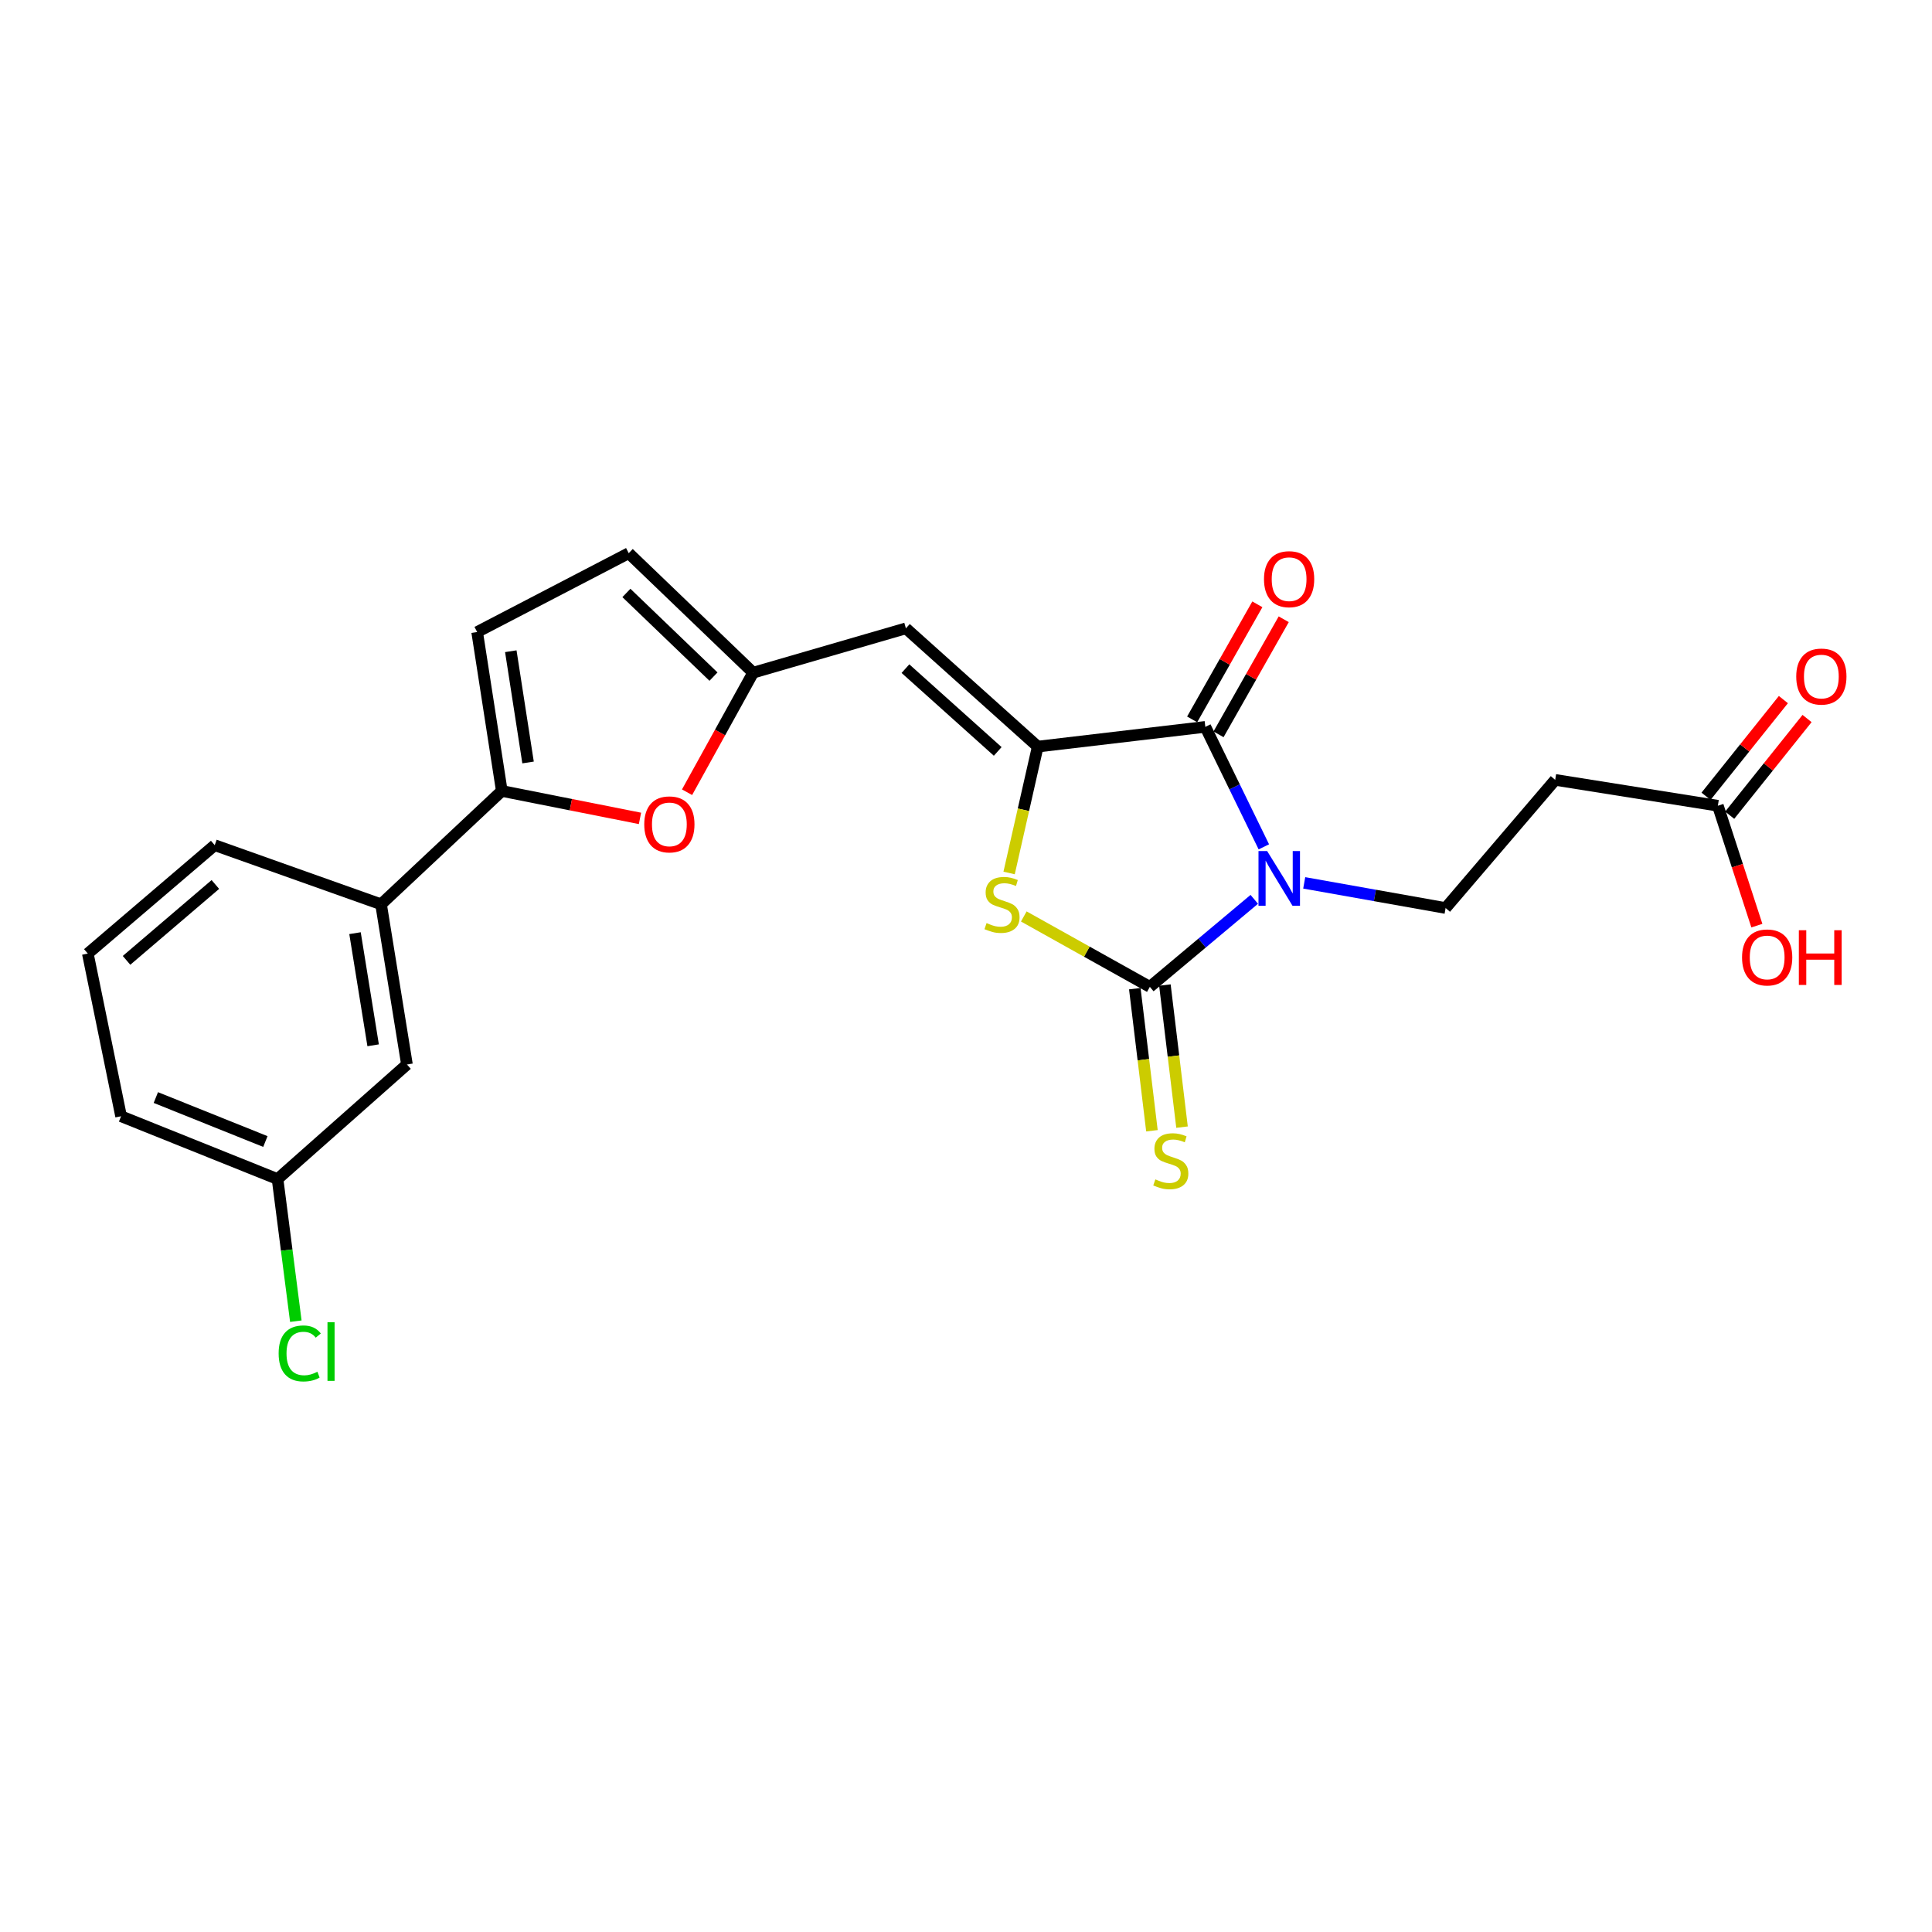 <?xml version='1.0' encoding='iso-8859-1'?>
<svg version='1.1' baseProfile='full'
              xmlns='http://www.w3.org/2000/svg'
                      xmlns:rdkit='http://www.rdkit.org/xml'
                      xmlns:xlink='http://www.w3.org/1999/xlink'
                  xml:space='preserve'
width='1000px' height='1000px' viewBox='0 0 1000 1000'>
<!-- END OF HEADER -->
<rect style='opacity:1.0;fill:#FFFFFF;stroke:none' width='1000' height='1000' x='0' y='0'> </rect>
<path class='bond-0' d='M 649.208,465.499 L 622.184,488.147' style='fill:none;fill-rule:evenodd;stroke:#0000FF;stroke-width:6px;stroke-linecap:butt;stroke-linejoin:miter;stroke-opacity:1' />
<path class='bond-0' d='M 622.184,488.147 L 595.16,510.796' style='fill:none;fill-rule:evenodd;stroke:#000000;stroke-width:6px;stroke-linecap:butt;stroke-linejoin:miter;stroke-opacity:1' />
<path class='bond-2' d='M 654.163,438.325 L 639.021,407.274' style='fill:none;fill-rule:evenodd;stroke:#0000FF;stroke-width:6px;stroke-linecap:butt;stroke-linejoin:miter;stroke-opacity:1' />
<path class='bond-2' d='M 639.021,407.274 L 623.879,376.224' style='fill:none;fill-rule:evenodd;stroke:#000000;stroke-width:6px;stroke-linecap:butt;stroke-linejoin:miter;stroke-opacity:1' />
<path class='bond-8' d='M 675.059,456.967 L 711.652,463.478' style='fill:none;fill-rule:evenodd;stroke:#0000FF;stroke-width:6px;stroke-linecap:butt;stroke-linejoin:miter;stroke-opacity:1' />
<path class='bond-8' d='M 711.652,463.478 L 748.245,469.989' style='fill:none;fill-rule:evenodd;stroke:#000000;stroke-width:6px;stroke-linecap:butt;stroke-linejoin:miter;stroke-opacity:1' />
<path class='bond-3' d='M 595.16,510.796 L 562.538,492.577' style='fill:none;fill-rule:evenodd;stroke:#000000;stroke-width:6px;stroke-linecap:butt;stroke-linejoin:miter;stroke-opacity:1' />
<path class='bond-3' d='M 562.538,492.577 L 529.915,474.357' style='fill:none;fill-rule:evenodd;stroke:#CCCC00;stroke-width:6px;stroke-linecap:butt;stroke-linejoin:miter;stroke-opacity:1' />
<path class='bond-10' d='M 587.373,511.735 L 591.806,548.508' style='fill:none;fill-rule:evenodd;stroke:#000000;stroke-width:6px;stroke-linecap:butt;stroke-linejoin:miter;stroke-opacity:1' />
<path class='bond-10' d='M 591.806,548.508 L 596.24,585.28' style='fill:none;fill-rule:evenodd;stroke:#CCCC00;stroke-width:6px;stroke-linecap:butt;stroke-linejoin:miter;stroke-opacity:1' />
<path class='bond-10' d='M 602.948,509.857 L 607.382,546.63' style='fill:none;fill-rule:evenodd;stroke:#000000;stroke-width:6px;stroke-linecap:butt;stroke-linejoin:miter;stroke-opacity:1' />
<path class='bond-10' d='M 607.382,546.63 L 611.815,583.402' style='fill:none;fill-rule:evenodd;stroke:#CCCC00;stroke-width:6px;stroke-linecap:butt;stroke-linejoin:miter;stroke-opacity:1' />
<path class='bond-1' d='M 537.131,386.439 L 623.879,376.224' style='fill:none;fill-rule:evenodd;stroke:#000000;stroke-width:6px;stroke-linecap:butt;stroke-linejoin:miter;stroke-opacity:1' />
<path class='bond-4' d='M 537.131,386.439 L 468.895,325.228' style='fill:none;fill-rule:evenodd;stroke:#000000;stroke-width:6px;stroke-linecap:butt;stroke-linejoin:miter;stroke-opacity:1' />
<path class='bond-4' d='M 516.419,388.936 L 468.654,346.088' style='fill:none;fill-rule:evenodd;stroke:#000000;stroke-width:6px;stroke-linecap:butt;stroke-linejoin:miter;stroke-opacity:1' />
<path class='bond-24' d='M 537.131,386.439 L 529.723,419.145' style='fill:none;fill-rule:evenodd;stroke:#000000;stroke-width:6px;stroke-linecap:butt;stroke-linejoin:miter;stroke-opacity:1' />
<path class='bond-24' d='M 529.723,419.145 L 522.316,451.85' style='fill:none;fill-rule:evenodd;stroke:#CCCC00;stroke-width:6px;stroke-linecap:butt;stroke-linejoin:miter;stroke-opacity:1' />
<path class='bond-15' d='M 630.704,380.091 L 647.58,350.308' style='fill:none;fill-rule:evenodd;stroke:#000000;stroke-width:6px;stroke-linecap:butt;stroke-linejoin:miter;stroke-opacity:1' />
<path class='bond-15' d='M 647.58,350.308 L 664.455,320.525' style='fill:none;fill-rule:evenodd;stroke:#FF0000;stroke-width:6px;stroke-linecap:butt;stroke-linejoin:miter;stroke-opacity:1' />
<path class='bond-15' d='M 617.054,372.357 L 633.93,342.574' style='fill:none;fill-rule:evenodd;stroke:#000000;stroke-width:6px;stroke-linecap:butt;stroke-linejoin:miter;stroke-opacity:1' />
<path class='bond-15' d='M 633.93,342.574 L 650.806,312.791' style='fill:none;fill-rule:evenodd;stroke:#FF0000;stroke-width:6px;stroke-linecap:butt;stroke-linejoin:miter;stroke-opacity:1' />
<path class='bond-7' d='M 468.895,325.228 L 389.825,348.177' style='fill:none;fill-rule:evenodd;stroke:#000000;stroke-width:6px;stroke-linecap:butt;stroke-linejoin:miter;stroke-opacity:1' />
<path class='bond-5' d='M 259.733,409.397 L 295.493,416.498' style='fill:none;fill-rule:evenodd;stroke:#000000;stroke-width:6px;stroke-linecap:butt;stroke-linejoin:miter;stroke-opacity:1' />
<path class='bond-5' d='M 295.493,416.498 L 331.253,423.599' style='fill:none;fill-rule:evenodd;stroke:#FF0000;stroke-width:6px;stroke-linecap:butt;stroke-linejoin:miter;stroke-opacity:1' />
<path class='bond-13' d='M 259.733,409.397 L 197.232,468.063' style='fill:none;fill-rule:evenodd;stroke:#000000;stroke-width:6px;stroke-linecap:butt;stroke-linejoin:miter;stroke-opacity:1' />
<path class='bond-25' d='M 259.733,409.397 L 246.973,327.137' style='fill:none;fill-rule:evenodd;stroke:#000000;stroke-width:6px;stroke-linecap:butt;stroke-linejoin:miter;stroke-opacity:1' />
<path class='bond-25' d='M 273.322,394.653 L 264.39,337.071' style='fill:none;fill-rule:evenodd;stroke:#000000;stroke-width:6px;stroke-linecap:butt;stroke-linejoin:miter;stroke-opacity:1' />
<path class='bond-6' d='M 355.618,410.058 L 372.721,379.117' style='fill:none;fill-rule:evenodd;stroke:#FF0000;stroke-width:6px;stroke-linecap:butt;stroke-linejoin:miter;stroke-opacity:1' />
<path class='bond-6' d='M 372.721,379.117 L 389.825,348.177' style='fill:none;fill-rule:evenodd;stroke:#000000;stroke-width:6px;stroke-linecap:butt;stroke-linejoin:miter;stroke-opacity:1' />
<path class='bond-12' d='M 389.825,348.177 L 325.432,286.321' style='fill:none;fill-rule:evenodd;stroke:#000000;stroke-width:6px;stroke-linecap:butt;stroke-linejoin:miter;stroke-opacity:1' />
<path class='bond-12' d='M 369.298,350.212 L 324.223,306.913' style='fill:none;fill-rule:evenodd;stroke:#000000;stroke-width:6px;stroke-linecap:butt;stroke-linejoin:miter;stroke-opacity:1' />
<path class='bond-11' d='M 748.245,469.989 L 804.967,403.662' style='fill:none;fill-rule:evenodd;stroke:#000000;stroke-width:6px;stroke-linecap:butt;stroke-linejoin:miter;stroke-opacity:1' />
<path class='bond-9' d='M 246.973,327.137 L 325.432,286.321' style='fill:none;fill-rule:evenodd;stroke:#000000;stroke-width:6px;stroke-linecap:butt;stroke-linejoin:miter;stroke-opacity:1' />
<path class='bond-14' d='M 804.967,403.662 L 889.162,417.049' style='fill:none;fill-rule:evenodd;stroke:#000000;stroke-width:6px;stroke-linecap:butt;stroke-linejoin:miter;stroke-opacity:1' />
<path class='bond-16' d='M 197.232,468.063 L 210.636,550.976' style='fill:none;fill-rule:evenodd;stroke:#000000;stroke-width:6px;stroke-linecap:butt;stroke-linejoin:miter;stroke-opacity:1' />
<path class='bond-16' d='M 183.755,483.004 L 193.138,541.043' style='fill:none;fill-rule:evenodd;stroke:#000000;stroke-width:6px;stroke-linecap:butt;stroke-linejoin:miter;stroke-opacity:1' />
<path class='bond-21' d='M 197.232,468.063 L 111.137,437.461' style='fill:none;fill-rule:evenodd;stroke:#000000;stroke-width:6px;stroke-linecap:butt;stroke-linejoin:miter;stroke-opacity:1' />
<path class='bond-17' d='M 895.287,421.95 L 915.308,396.929' style='fill:none;fill-rule:evenodd;stroke:#000000;stroke-width:6px;stroke-linecap:butt;stroke-linejoin:miter;stroke-opacity:1' />
<path class='bond-17' d='M 915.308,396.929 L 935.329,371.907' style='fill:none;fill-rule:evenodd;stroke:#FF0000;stroke-width:6px;stroke-linecap:butt;stroke-linejoin:miter;stroke-opacity:1' />
<path class='bond-17' d='M 883.037,412.148 L 903.058,387.127' style='fill:none;fill-rule:evenodd;stroke:#000000;stroke-width:6px;stroke-linecap:butt;stroke-linejoin:miter;stroke-opacity:1' />
<path class='bond-17' d='M 903.058,387.127 L 923.079,362.106' style='fill:none;fill-rule:evenodd;stroke:#FF0000;stroke-width:6px;stroke-linecap:butt;stroke-linejoin:miter;stroke-opacity:1' />
<path class='bond-19' d='M 889.162,417.049 L 899.257,448.079' style='fill:none;fill-rule:evenodd;stroke:#000000;stroke-width:6px;stroke-linecap:butt;stroke-linejoin:miter;stroke-opacity:1' />
<path class='bond-19' d='M 899.257,448.079 L 909.352,479.109' style='fill:none;fill-rule:evenodd;stroke:#FF0000;stroke-width:6px;stroke-linecap:butt;stroke-linejoin:miter;stroke-opacity:1' />
<path class='bond-18' d='M 210.636,550.976 L 143.664,610.287' style='fill:none;fill-rule:evenodd;stroke:#000000;stroke-width:6px;stroke-linecap:butt;stroke-linejoin:miter;stroke-opacity:1' />
<path class='bond-20' d='M 143.664,610.287 L 148.394,647.066' style='fill:none;fill-rule:evenodd;stroke:#000000;stroke-width:6px;stroke-linecap:butt;stroke-linejoin:miter;stroke-opacity:1' />
<path class='bond-20' d='M 148.394,647.066 L 153.123,683.844' style='fill:none;fill-rule:evenodd;stroke:#00CC00;stroke-width:6px;stroke-linecap:butt;stroke-linejoin:miter;stroke-opacity:1' />
<path class='bond-26' d='M 143.664,610.287 L 62.668,577.768' style='fill:none;fill-rule:evenodd;stroke:#000000;stroke-width:6px;stroke-linecap:butt;stroke-linejoin:miter;stroke-opacity:1' />
<path class='bond-26' d='M 137.36,590.85 L 80.663,568.087' style='fill:none;fill-rule:evenodd;stroke:#000000;stroke-width:6px;stroke-linecap:butt;stroke-linejoin:miter;stroke-opacity:1' />
<path class='bond-22' d='M 111.137,437.461 L 45.455,493.565' style='fill:none;fill-rule:evenodd;stroke:#000000;stroke-width:6px;stroke-linecap:butt;stroke-linejoin:miter;stroke-opacity:1' />
<path class='bond-22' d='M 111.474,457.806 L 65.496,497.079' style='fill:none;fill-rule:evenodd;stroke:#000000;stroke-width:6px;stroke-linecap:butt;stroke-linejoin:miter;stroke-opacity:1' />
<path class='bond-23' d='M 45.455,493.565 L 62.668,577.768' style='fill:none;fill-rule:evenodd;stroke:#000000;stroke-width:6px;stroke-linecap:butt;stroke-linejoin:miter;stroke-opacity:1' />
<path  class='atom-0' d='M 655.873 440.506
L 665.153 455.506
Q 666.073 456.986, 667.553 459.666
Q 669.033 462.346, 669.113 462.506
L 669.113 440.506
L 672.873 440.506
L 672.873 468.826
L 668.993 468.826
L 659.033 452.426
Q 657.873 450.506, 656.633 448.306
Q 655.433 446.106, 655.073 445.426
L 655.073 468.826
L 651.393 468.826
L 651.393 440.506
L 655.873 440.506
' fill='#0000FF'/>
<path  class='atom-4' d='M 510.644 477.783
Q 510.964 477.903, 512.284 478.463
Q 513.604 479.023, 515.044 479.383
Q 516.524 479.703, 517.964 479.703
Q 520.644 479.703, 522.204 478.423
Q 523.764 477.103, 523.764 474.823
Q 523.764 473.263, 522.964 472.303
Q 522.204 471.343, 521.004 470.823
Q 519.804 470.303, 517.804 469.703
Q 515.284 468.943, 513.764 468.223
Q 512.284 467.503, 511.204 465.983
Q 510.164 464.463, 510.164 461.903
Q 510.164 458.343, 512.564 456.143
Q 515.004 453.943, 519.804 453.943
Q 523.084 453.943, 526.804 455.503
L 525.884 458.583
Q 522.484 457.183, 519.924 457.183
Q 517.164 457.183, 515.644 458.343
Q 514.124 459.463, 514.164 461.423
Q 514.164 462.943, 514.924 463.863
Q 515.724 464.783, 516.844 465.303
Q 518.004 465.823, 519.924 466.423
Q 522.484 467.223, 524.004 468.023
Q 525.524 468.823, 526.604 470.463
Q 527.724 472.063, 527.724 474.823
Q 527.724 478.743, 525.084 480.863
Q 522.484 482.943, 518.124 482.943
Q 515.604 482.943, 513.684 482.383
Q 511.804 481.863, 509.564 480.943
L 510.644 477.783
' fill='#CCCC00'/>
<path  class='atom-7' d='M 333.464 426.699
Q 333.464 419.899, 336.824 416.099
Q 340.184 412.299, 346.464 412.299
Q 352.744 412.299, 356.104 416.099
Q 359.464 419.899, 359.464 426.699
Q 359.464 433.579, 356.064 437.499
Q 352.664 441.379, 346.464 441.379
Q 340.224 441.379, 336.824 437.499
Q 333.464 433.619, 333.464 426.699
M 346.464 438.179
Q 350.784 438.179, 353.104 435.299
Q 355.464 432.379, 355.464 426.699
Q 355.464 421.139, 353.104 418.339
Q 350.784 415.499, 346.464 415.499
Q 342.144 415.499, 339.784 418.299
Q 337.464 421.099, 337.464 426.699
Q 337.464 432.419, 339.784 435.299
Q 342.144 438.179, 346.464 438.179
' fill='#FF0000'/>
<path  class='atom-11' d='M 598.003 610.446
Q 598.323 610.566, 599.643 611.126
Q 600.963 611.686, 602.403 612.046
Q 603.883 612.366, 605.323 612.366
Q 608.003 612.366, 609.563 611.086
Q 611.123 609.766, 611.123 607.486
Q 611.123 605.926, 610.323 604.966
Q 609.563 604.006, 608.363 603.486
Q 607.163 602.966, 605.163 602.366
Q 602.643 601.606, 601.123 600.886
Q 599.643 600.166, 598.563 598.646
Q 597.523 597.126, 597.523 594.566
Q 597.523 591.006, 599.923 588.806
Q 602.363 586.606, 607.163 586.606
Q 610.443 586.606, 614.163 588.166
L 613.243 591.246
Q 609.843 589.846, 607.283 589.846
Q 604.523 589.846, 603.003 591.006
Q 601.483 592.126, 601.523 594.086
Q 601.523 595.606, 602.283 596.526
Q 603.083 597.446, 604.203 597.966
Q 605.363 598.486, 607.283 599.086
Q 609.843 599.886, 611.363 600.686
Q 612.883 601.486, 613.963 603.126
Q 615.083 604.726, 615.083 607.486
Q 615.083 611.406, 612.443 613.526
Q 609.843 615.606, 605.483 615.606
Q 602.963 615.606, 601.043 615.046
Q 599.163 614.526, 596.923 613.606
L 598.003 610.446
' fill='#CCCC00'/>
<path  class='atom-16' d='M 654.24 299.779
Q 654.24 292.979, 657.6 289.179
Q 660.96 285.379, 667.24 285.379
Q 673.52 285.379, 676.88 289.179
Q 680.24 292.979, 680.24 299.779
Q 680.24 306.659, 676.84 310.579
Q 673.44 314.459, 667.24 314.459
Q 661 314.459, 657.6 310.579
Q 654.24 306.699, 654.24 299.779
M 667.24 311.259
Q 671.56 311.259, 673.88 308.379
Q 676.24 305.459, 676.24 299.779
Q 676.24 294.219, 673.88 291.419
Q 671.56 288.579, 667.24 288.579
Q 662.92 288.579, 660.56 291.379
Q 658.24 294.179, 658.24 299.779
Q 658.24 305.499, 660.56 308.379
Q 662.92 311.259, 667.24 311.259
' fill='#FF0000'/>
<path  class='atom-18' d='M 929.729 350.183
Q 929.729 343.383, 933.089 339.583
Q 936.449 335.783, 942.729 335.783
Q 949.009 335.783, 952.369 339.583
Q 955.729 343.383, 955.729 350.183
Q 955.729 357.063, 952.329 360.983
Q 948.929 364.863, 942.729 364.863
Q 936.489 364.863, 933.089 360.983
Q 929.729 357.103, 929.729 350.183
M 942.729 361.663
Q 947.049 361.663, 949.369 358.783
Q 951.729 355.863, 951.729 350.183
Q 951.729 344.623, 949.369 341.823
Q 947.049 338.983, 942.729 338.983
Q 938.409 338.983, 936.049 341.783
Q 933.729 344.583, 933.729 350.183
Q 933.729 355.903, 936.049 358.783
Q 938.409 361.663, 942.729 361.663
' fill='#FF0000'/>
<path  class='atom-20' d='M 901.682 495.571
Q 901.682 488.771, 905.042 484.971
Q 908.402 481.171, 914.682 481.171
Q 920.962 481.171, 924.322 484.971
Q 927.682 488.771, 927.682 495.571
Q 927.682 502.451, 924.282 506.371
Q 920.882 510.251, 914.682 510.251
Q 908.442 510.251, 905.042 506.371
Q 901.682 502.491, 901.682 495.571
M 914.682 507.051
Q 919.002 507.051, 921.322 504.171
Q 923.682 501.251, 923.682 495.571
Q 923.682 490.011, 921.322 487.211
Q 919.002 484.371, 914.682 484.371
Q 910.362 484.371, 908.002 487.171
Q 905.682 489.971, 905.682 495.571
Q 905.682 501.291, 908.002 504.171
Q 910.362 507.051, 914.682 507.051
' fill='#FF0000'/>
<path  class='atom-20' d='M 931.082 481.491
L 934.922 481.491
L 934.922 493.531
L 949.402 493.531
L 949.402 481.491
L 953.242 481.491
L 953.242 509.811
L 949.402 509.811
L 949.402 496.731
L 934.922 496.731
L 934.922 509.811
L 931.082 509.811
L 931.082 481.491
' fill='#FF0000'/>
<path  class='atom-21' d='M 144.223 700.534
Q 144.223 693.494, 147.503 689.814
Q 150.823 686.094, 157.103 686.094
Q 162.943 686.094, 166.063 690.214
L 163.423 692.374
Q 161.143 689.374, 157.103 689.374
Q 152.823 689.374, 150.543 692.254
Q 148.303 695.094, 148.303 700.534
Q 148.303 706.134, 150.623 709.014
Q 152.983 711.894, 157.543 711.894
Q 160.663 711.894, 164.303 710.014
L 165.423 713.014
Q 163.943 713.974, 161.703 714.534
Q 159.463 715.094, 156.983 715.094
Q 150.823 715.094, 147.503 711.334
Q 144.223 707.574, 144.223 700.534
' fill='#00CC00'/>
<path  class='atom-21' d='M 169.503 684.374
L 173.183 684.374
L 173.183 714.734
L 169.503 714.734
L 169.503 684.374
' fill='#00CC00'/>
</svg>

